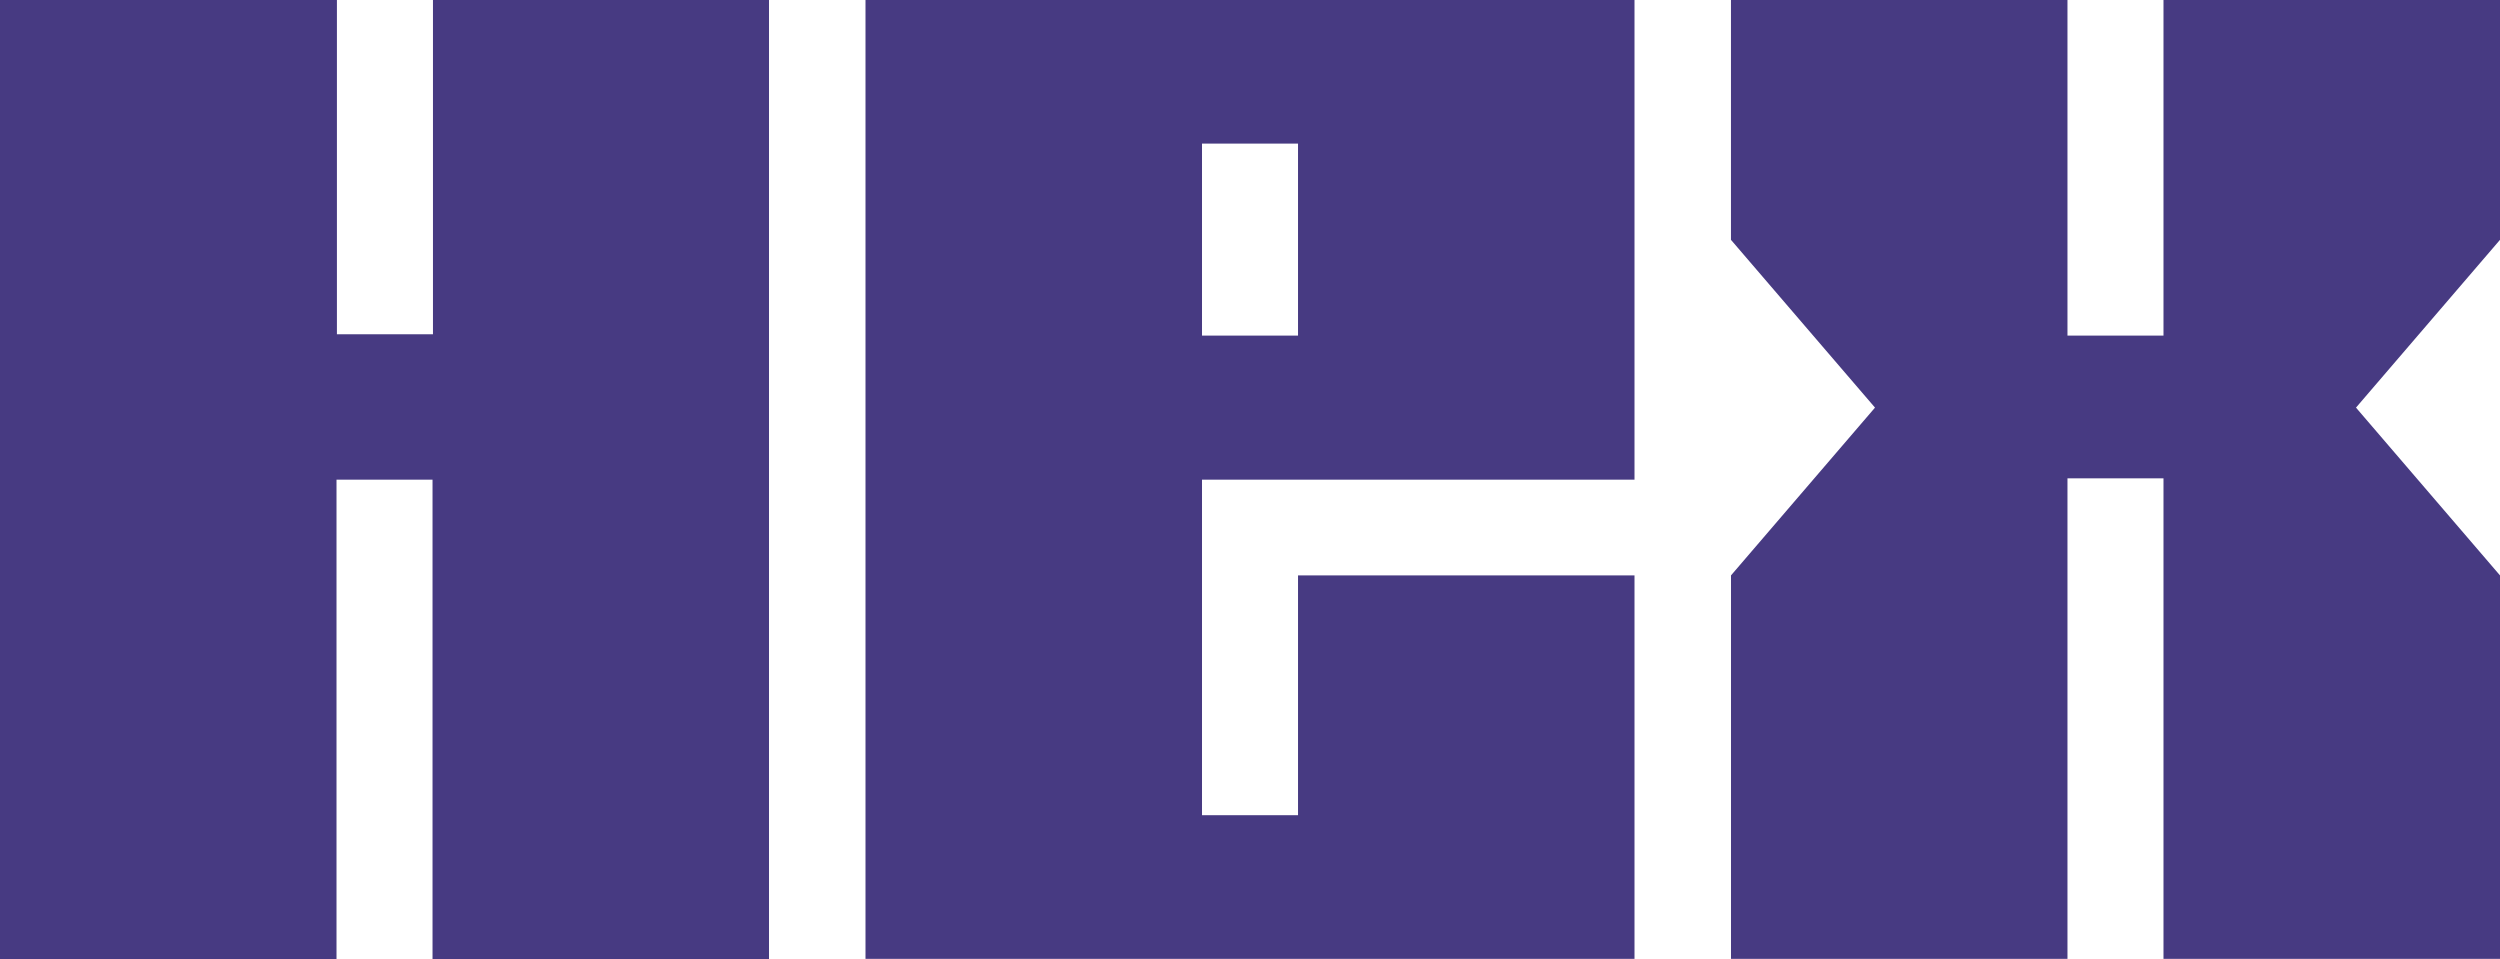 <svg width="86" height="33" viewBox="0 0 86 33" fill="none" xmlns="http://www.w3.org/2000/svg"><path fill-rule="evenodd" clip-rule="evenodd" d="M14.894 0v11.499H11.59V0H0v33h11.576V16.5h3.303V33h11.575V0h-11.56Zm14.879 32.985h26.454V19.794H44.652v8.25h-3.303V16.5h14.878V0H29.773v32.985Zm11.576-21.441V4.941h3.303v6.603h-3.303Zm33.075 0V0H86v8.25l-4.954 5.772L86 19.794v13.19H74.424v-16.53h-3.303v16.53H59.546v-13.19l4.954-5.772-4.955-5.772V0h11.576v11.544h3.303Z" fill="#473A82"/></svg>